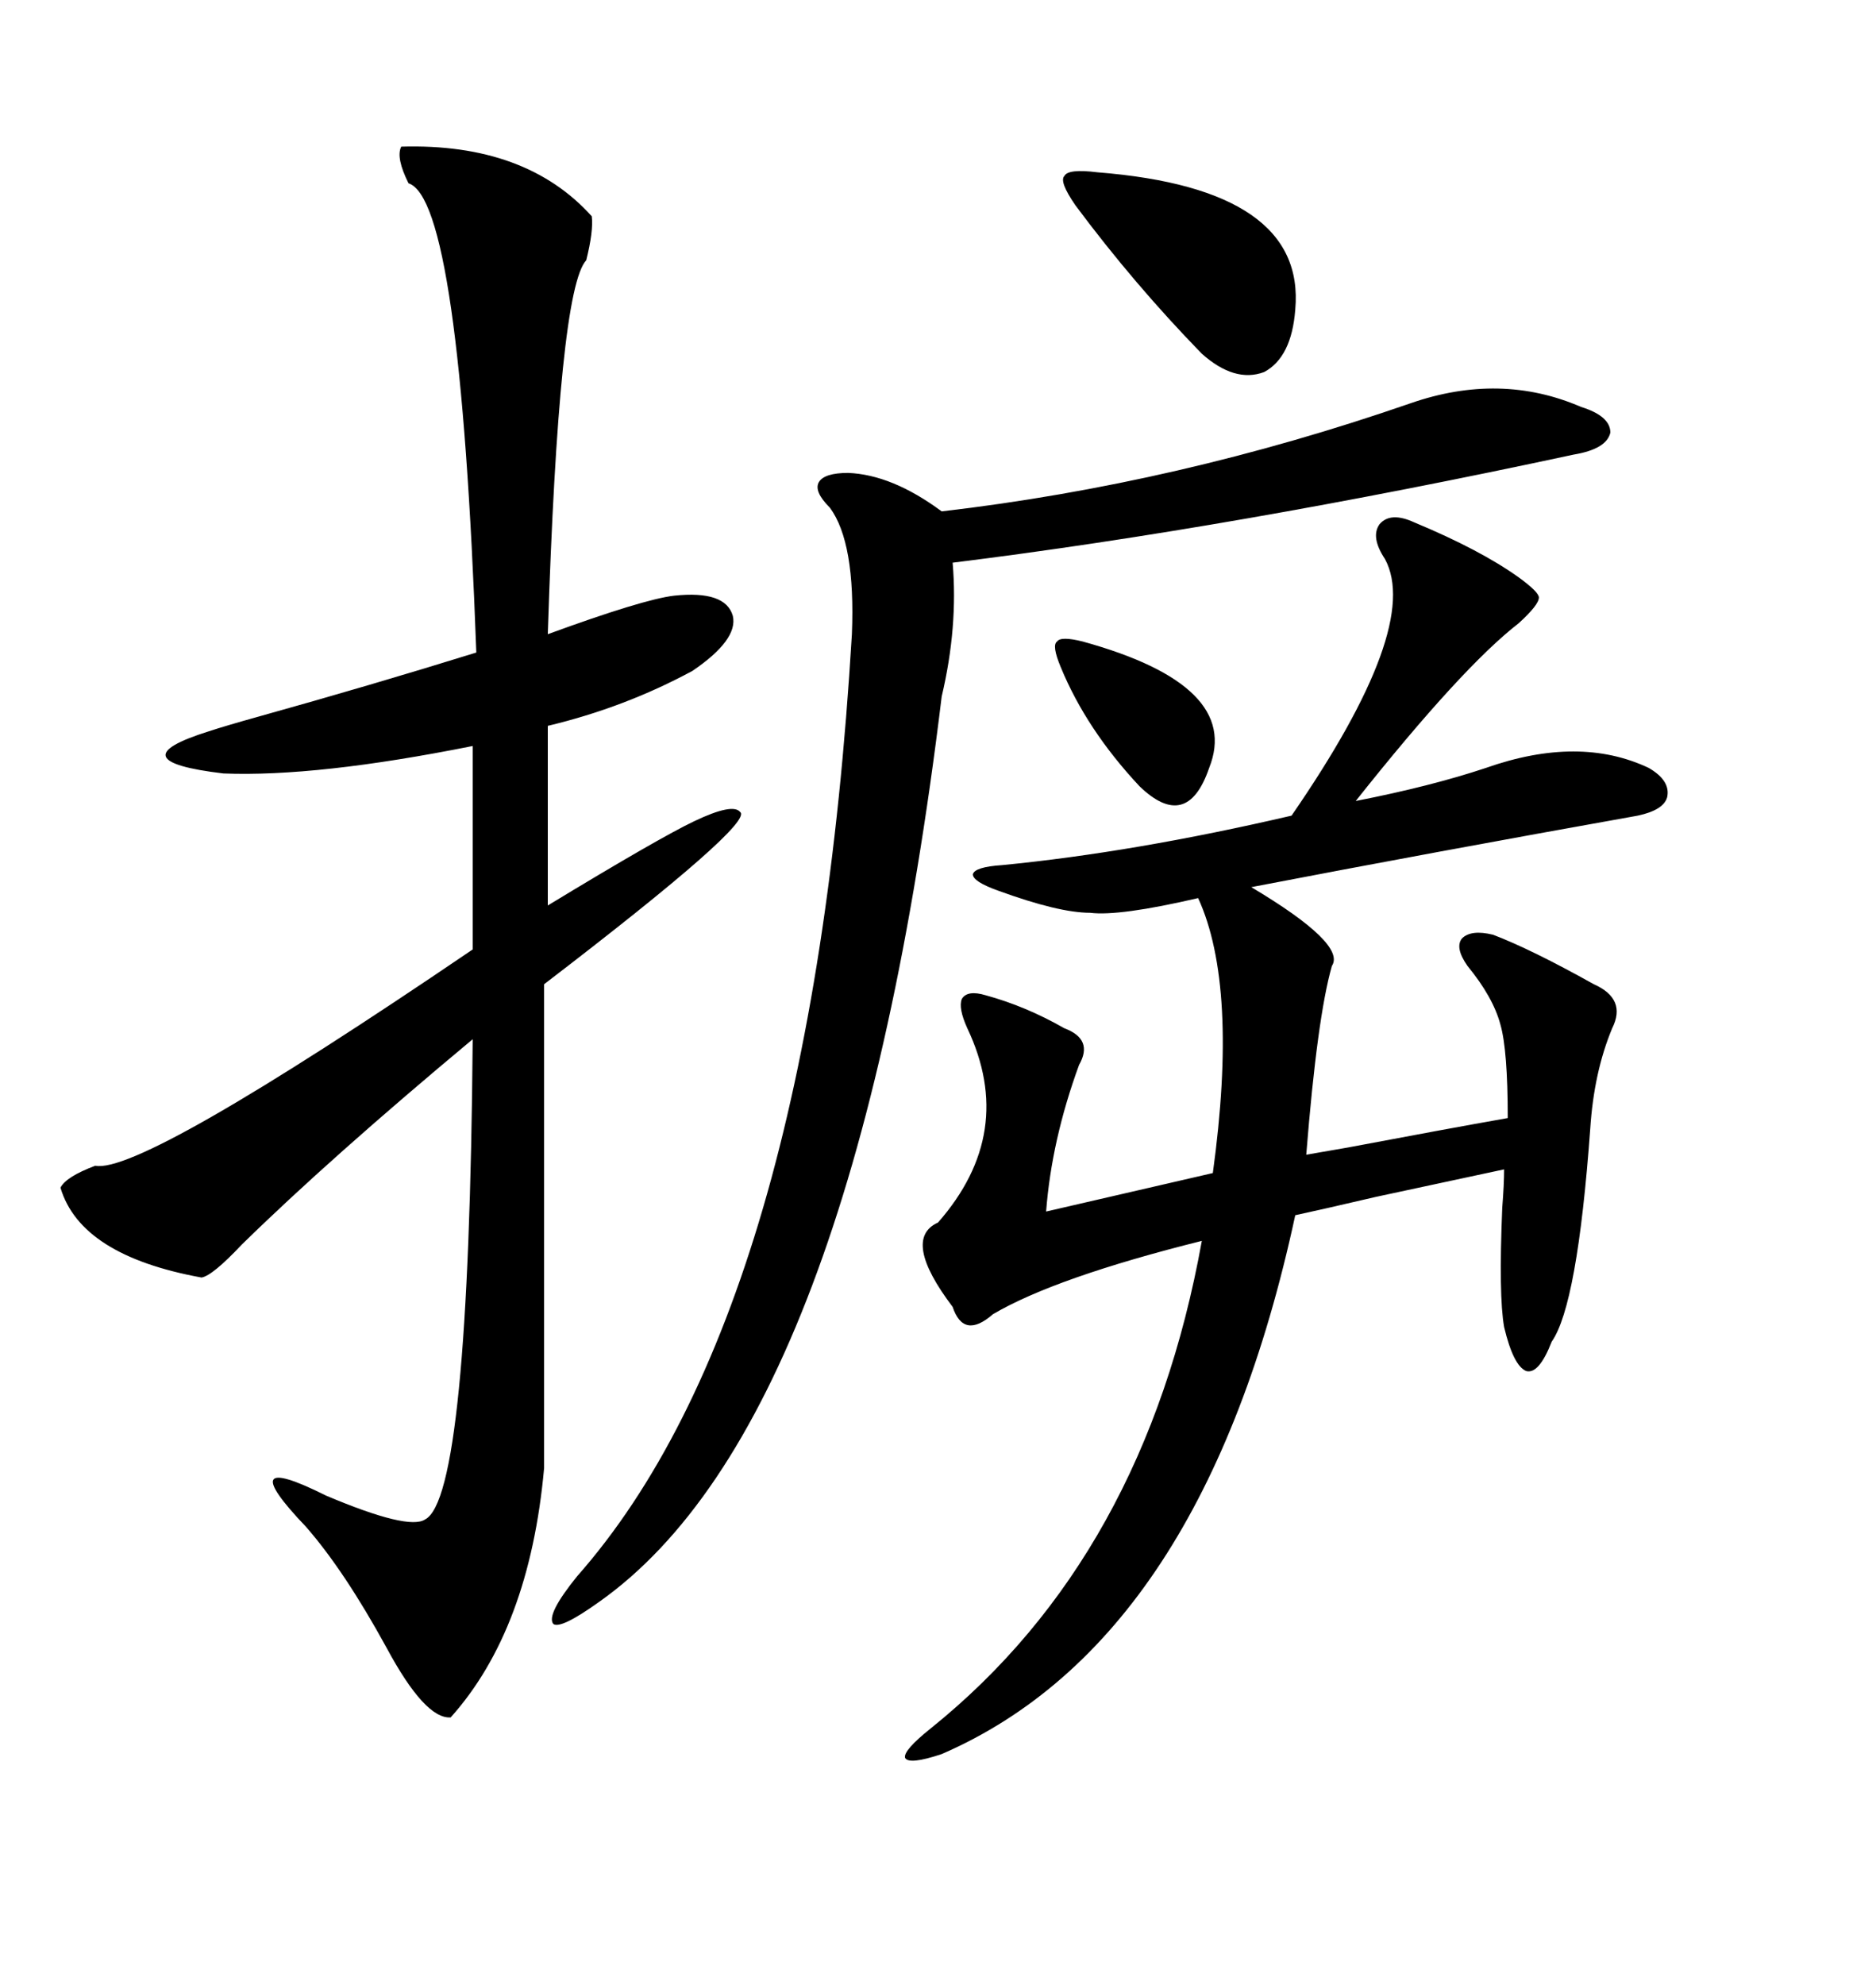 <svg xmlns="http://www.w3.org/2000/svg" xmlns:xlink="http://www.w3.org/1999/xlink" width="300" height="317.285"><path d="M64.16 23.44L64.16 23.44Q84.08 22.85 94.63 34.57L94.63 34.57Q94.92 36.91 93.75 41.60L93.75 41.60Q89.36 46.29 87.60 101.37L87.60 101.37Q102.83 95.80 107.81 95.21L107.81 95.21Q116.02 94.34 117.19 98.44L117.19 98.44Q118.07 102.25 110.74 107.23L110.74 107.23Q99.90 113.09 87.60 116.02L87.60 116.02L87.60 144.73Q105.47 133.89 111.04 131.25L111.04 131.25Q117.19 128.32 118.36 129.79L118.36 129.79Q120.70 131.54 87.01 157.32L87.01 157.32L87.01 234.67Q84.67 260.45 72.07 274.51L72.07 274.51Q67.97 274.80 61.82 263.38L61.82 263.38Q55.08 251.07 48.93 244.04L48.93 244.04Q36.91 231.45 52.15 239.06L52.15 239.06Q65.33 244.63 67.97 242.87L67.97 242.87Q75 239.36 75.59 166.11L75.59 166.11Q52.73 185.16 38.67 198.93L38.67 198.93Q33.98 203.91 32.23 204.20L32.23 204.20Q12.89 200.68 9.67 189.84L9.67 189.84Q10.55 188.09 15.23 186.33L15.23 186.33Q22.56 187.79 75.59 151.76L75.59 151.76L75.59 119.24Q50.68 124.22 35.74 123.63L35.74 123.63Q18.46 121.58 33.40 116.89L33.40 116.89Q36.04 116.02 41.31 114.55L41.31 114.55Q59.18 109.57 76.17 104.30L76.17 104.30Q73.54 31.93 65.33 29.30L65.33 29.30Q63.28 25.20 64.16 23.44ZM226.17 83.50L226.17 83.50Q236.72 87.89 242.87 92.29L242.87 92.29Q246.09 94.63 246.09 95.51L246.09 95.51Q246.09 96.68 242.87 99.61L242.87 99.61Q233.79 106.64 216.80 128.03L216.80 128.03Q228.81 125.68 237.60 122.75L237.60 122.75Q252.54 117.48 263.67 122.75L263.67 122.75Q267.19 124.80 266.60 127.44L266.60 127.44Q266.02 129.49 261.91 130.37L261.91 130.37Q229.10 136.23 200.10 141.80L200.10 141.80Q215.33 150.88 212.99 154.39L212.99 154.39Q210.64 162.60 208.89 184.57L208.89 184.57Q210.64 184.28 215.63 183.40L215.63 183.40Q231.15 180.47 241.11 178.71L241.11 178.71Q241.11 167.87 239.94 163.77L239.94 163.77Q238.77 159.38 234.67 154.39L234.67 154.39Q232.62 151.46 233.79 150L233.79 150Q235.25 148.54 238.77 149.41L238.77 149.41Q244.92 151.76 254.88 157.32L254.88 157.32Q260.16 159.67 257.81 164.36L257.81 164.36Q254.88 171.39 254.30 180.47L254.30 180.47Q252.25 208.59 248.14 214.45L248.14 214.45Q246.09 219.73 244.04 219.14L244.04 219.14Q241.99 218.26 240.53 212.11L240.53 212.11Q239.65 207.13 240.23 193.07L240.23 193.07Q240.53 189.26 240.53 186.91L240.53 186.91Q234.96 188.09 220.02 191.31L220.02 191.31Q211.23 193.36 207.13 194.24L207.13 194.24Q192.48 262.21 150.59 280.37L150.59 280.37Q145.31 282.13 144.73 280.96L144.73 280.96Q144.43 279.79 148.83 276.27L148.83 276.27Q183.11 248.73 192.19 198.34L192.19 198.34Q168.75 204.20 158.79 210.06L158.79 210.06Q154.10 214.16 152.34 208.89L152.34 208.89Q144.14 198.05 150 195.41L150 195.41Q162.60 181.05 154.69 164.36L154.69 164.36Q153.22 161.13 153.81 159.67L153.81 159.67Q154.69 158.20 157.62 159.08L157.62 159.08Q164.06 160.84 170.21 164.36L170.21 164.36Q174.90 166.11 172.56 170.21L172.56 170.21Q168.16 182.23 167.29 193.65L167.29 193.65L193.95 187.50Q198.05 157.62 191.60 143.55L191.60 143.55Q179.00 146.48 174.32 145.90L174.32 145.90Q169.34 145.90 159.67 142.38L159.67 142.38Q155.57 140.92 155.57 139.75L155.57 139.75Q155.86 138.57 160.25 138.28L160.25 138.28Q181.35 136.23 206.54 130.37L206.54 130.37Q227.34 100.20 221.48 89.36L221.48 89.36Q219.14 85.84 220.61 83.79L220.61 83.79Q222.36 81.74 226.17 83.50ZM225.59 64.45L225.59 64.45Q239.94 59.47 252.83 65.04L252.83 65.04Q257.52 66.50 257.52 69.14L257.52 69.14Q256.93 71.78 251.66 72.66L251.66 72.66Q197.17 84.38 152.34 89.94L152.34 89.94Q153.22 100.20 150.59 111.33L150.59 111.33Q136.52 227.34 95.80 256.05L95.80 256.05Q89.65 260.45 88.48 259.57L88.48 259.57Q87.30 258.11 92.29 251.95L92.29 251.95Q129.79 209.47 136.23 101.37L136.23 101.37Q136.82 86.72 132.71 81.15L132.71 81.15Q130.08 78.52 130.96 77.05L130.96 77.05Q131.84 75.59 135.64 75.59L135.64 75.59Q142.68 75.88 150.59 81.74L150.59 81.74Q188.38 77.34 225.59 64.45ZM175.49 27.54L175.49 27.54Q208.89 30.18 207.13 49.51L207.13 49.51Q206.54 57.13 202.15 59.47L202.15 59.47Q197.46 61.23 192.19 56.54L192.19 56.54Q181.35 45.41 171.97 32.81L171.97 32.81Q169.34 29.00 170.21 28.13L170.21 28.13Q170.80 26.95 175.49 27.54ZM173.14 102.54L173.14 102.54Q198.63 109.57 193.36 122.75L193.36 122.75Q189.84 133.01 182.23 125.68L182.23 125.68Q173.73 116.60 169.63 106.64L169.63 106.64Q168.16 103.13 169.04 102.54L169.04 102.54Q169.63 101.66 173.14 102.54Z"/></svg>